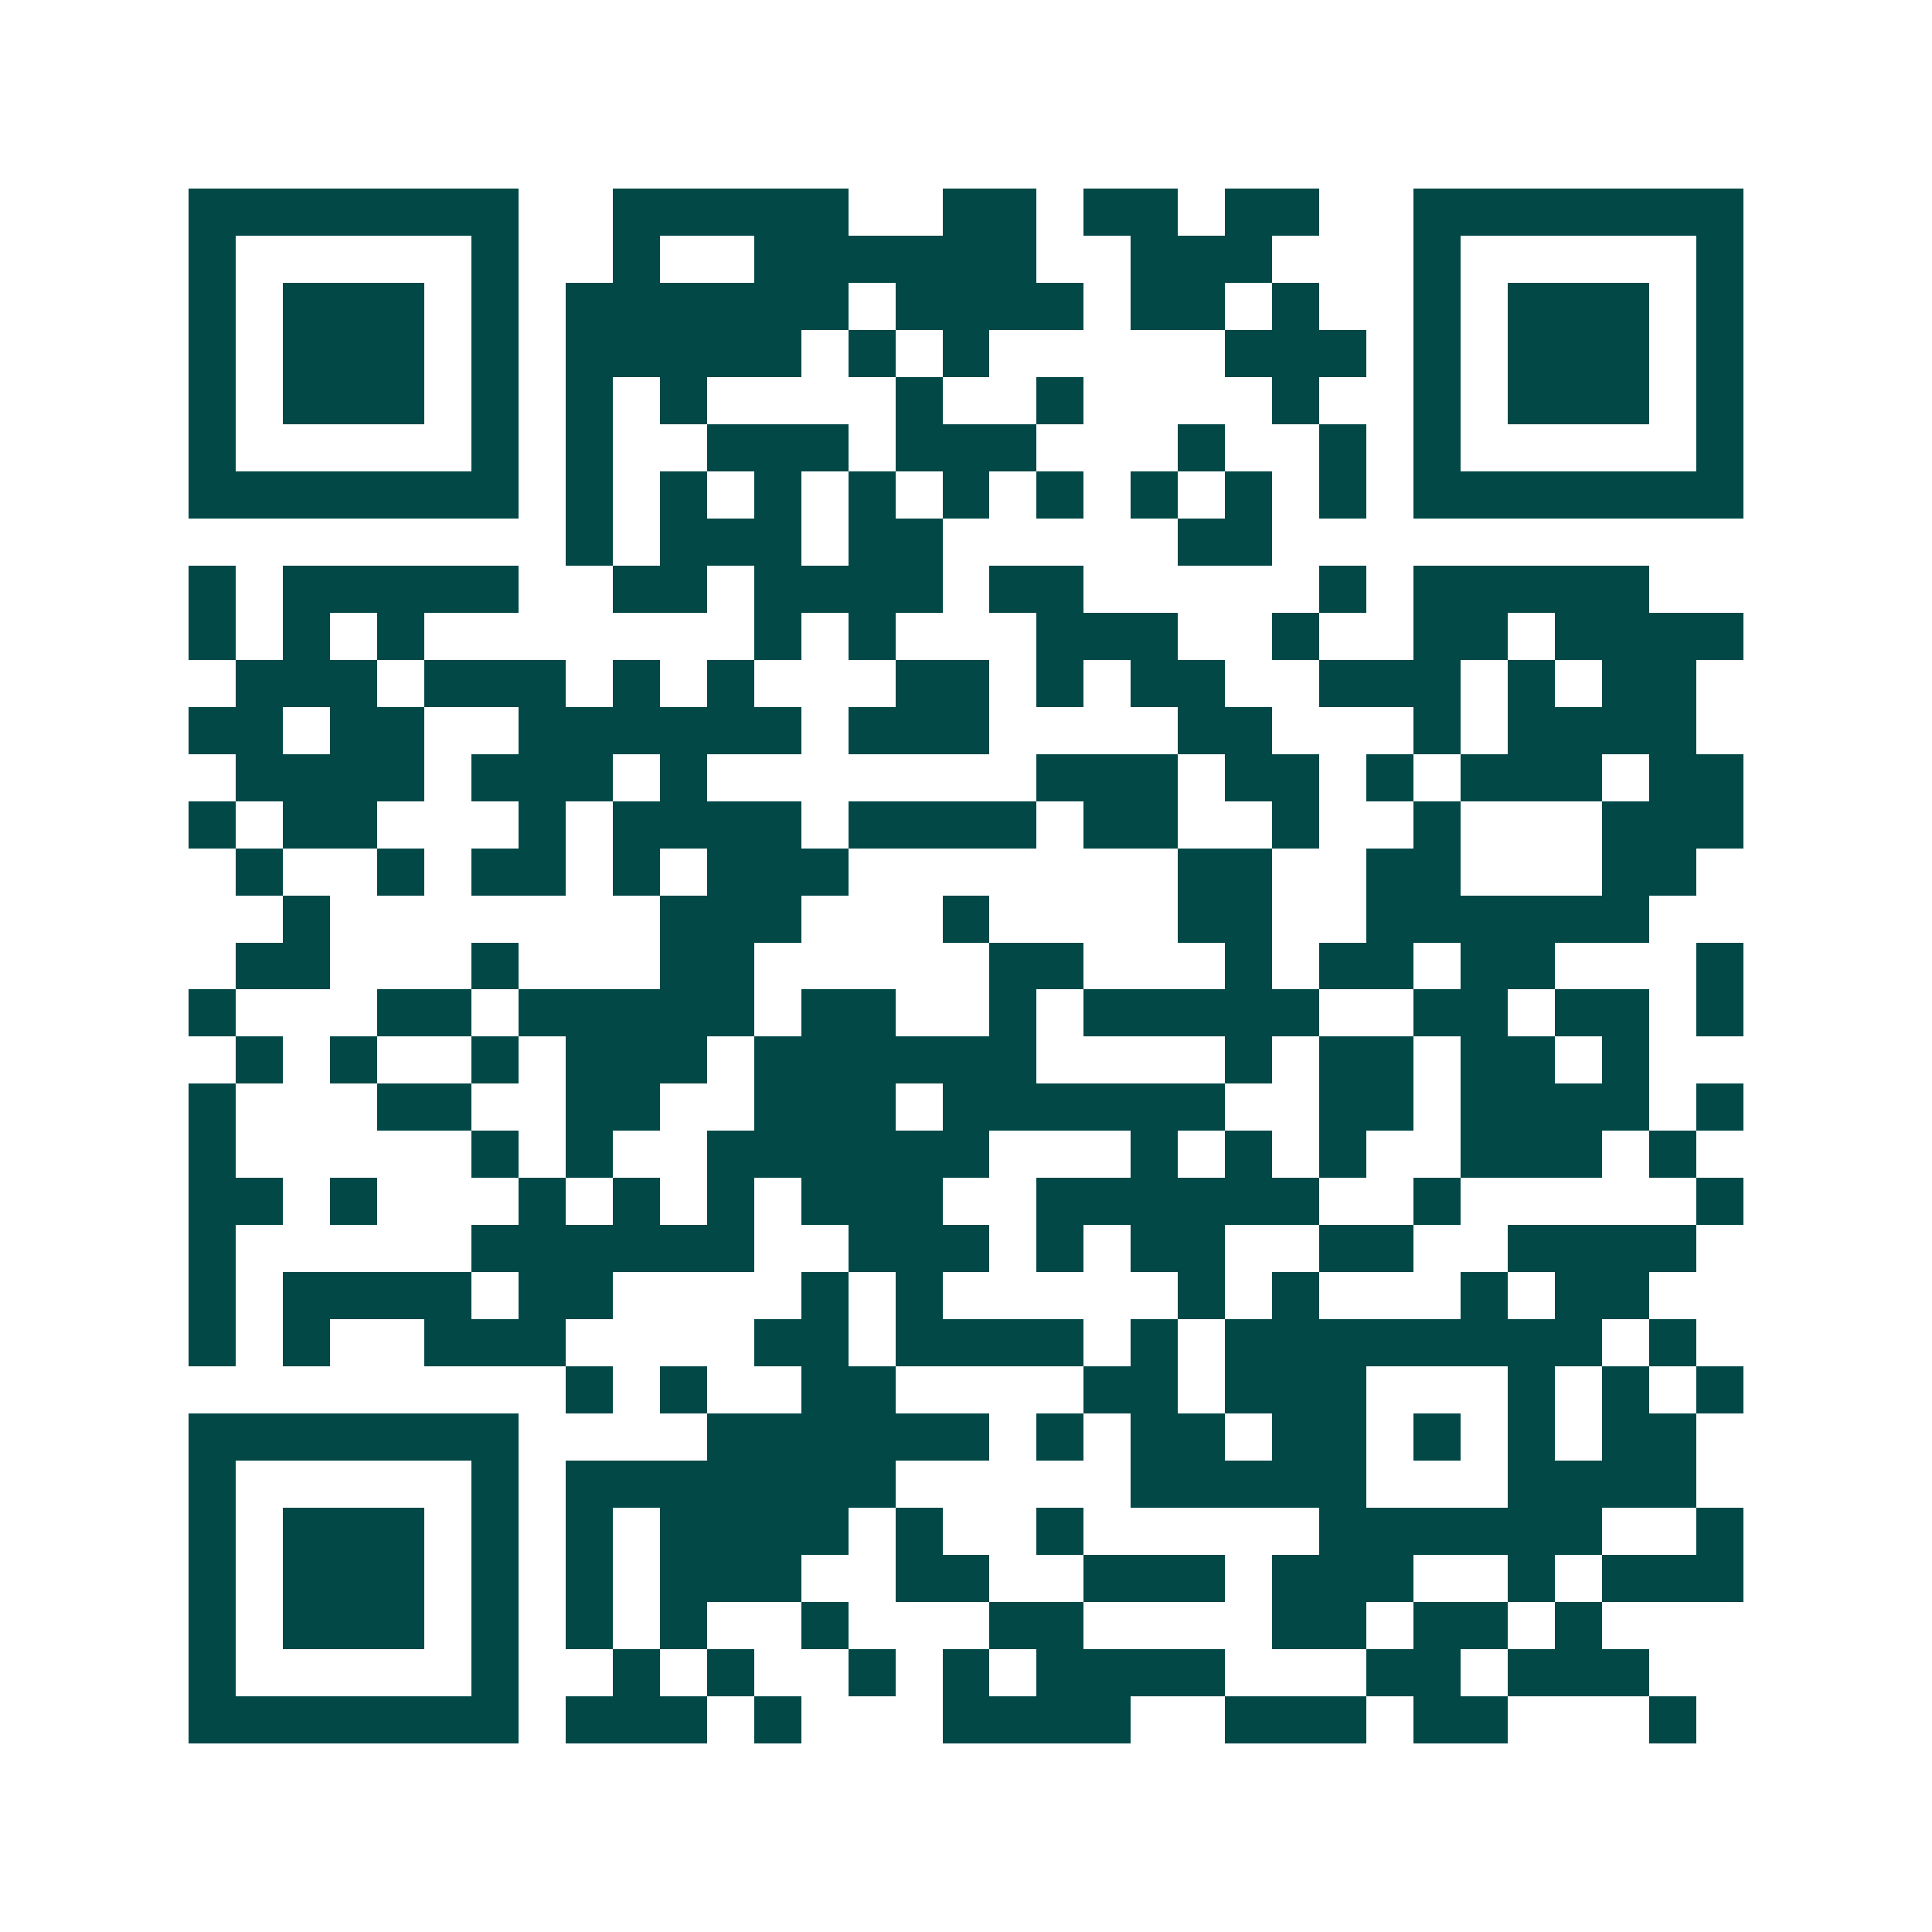 <svg xmlns="http://www.w3.org/2000/svg" width="200" height="200" viewBox="0 0 41 41" shape-rendering="crispEdges"><path fill="#ffffff" d="M0 0h41v41H0z"/><path stroke="#014847" d="M4 4.5h7m2 0h5m2 0h2m1 0h2m1 0h2m2 0h7M4 5.5h1m5 0h1m2 0h1m2 0h6m2 0h3m3 0h1m5 0h1M4 6.5h1m1 0h3m1 0h1m1 0h6m1 0h4m1 0h2m1 0h1m2 0h1m1 0h3m1 0h1M4 7.5h1m1 0h3m1 0h1m1 0h5m1 0h1m1 0h1m5 0h3m1 0h1m1 0h3m1 0h1M4 8.5h1m1 0h3m1 0h1m1 0h1m1 0h1m4 0h1m2 0h1m4 0h1m2 0h1m1 0h3m1 0h1M4 9.5h1m5 0h1m1 0h1m2 0h3m1 0h3m3 0h1m2 0h1m1 0h1m5 0h1M4 10.5h7m1 0h1m1 0h1m1 0h1m1 0h1m1 0h1m1 0h1m1 0h1m1 0h1m1 0h1m1 0h7M12 11.5h1m1 0h3m1 0h2m5 0h2M4 12.5h1m1 0h5m2 0h2m1 0h4m1 0h2m5 0h1m1 0h5M4 13.5h1m1 0h1m1 0h1m7 0h1m1 0h1m3 0h3m2 0h1m2 0h2m1 0h4M5 14.5h3m1 0h3m1 0h1m1 0h1m3 0h2m1 0h1m1 0h2m2 0h3m1 0h1m1 0h2M4 15.5h2m1 0h2m2 0h6m1 0h3m4 0h2m3 0h1m1 0h4M5 16.5h4m1 0h3m1 0h1m7 0h3m1 0h2m1 0h1m1 0h3m1 0h2M4 17.5h1m1 0h2m3 0h1m1 0h4m1 0h4m1 0h2m2 0h1m2 0h1m3 0h3M5 18.5h1m2 0h1m1 0h2m1 0h1m1 0h3m7 0h2m2 0h2m3 0h2M6 19.5h1m7 0h3m3 0h1m4 0h2m2 0h6M5 20.5h2m3 0h1m3 0h2m5 0h2m3 0h1m1 0h2m1 0h2m3 0h1M4 21.5h1m3 0h2m1 0h5m1 0h2m2 0h1m1 0h5m2 0h2m1 0h2m1 0h1M5 22.5h1m1 0h1m2 0h1m1 0h3m1 0h6m4 0h1m1 0h2m1 0h2m1 0h1M4 23.5h1m3 0h2m2 0h2m2 0h3m1 0h6m2 0h2m1 0h4m1 0h1M4 24.5h1m5 0h1m1 0h1m2 0h6m3 0h1m1 0h1m1 0h1m2 0h3m1 0h1M4 25.5h2m1 0h1m3 0h1m1 0h1m1 0h1m1 0h3m2 0h6m2 0h1m5 0h1M4 26.5h1m5 0h6m2 0h3m1 0h1m1 0h2m2 0h2m2 0h4M4 27.5h1m1 0h4m1 0h2m4 0h1m1 0h1m5 0h1m1 0h1m3 0h1m1 0h2M4 28.5h1m1 0h1m2 0h3m4 0h2m1 0h4m1 0h1m1 0h8m1 0h1M12 29.5h1m1 0h1m2 0h2m4 0h2m1 0h3m3 0h1m1 0h1m1 0h1M4 30.5h7m4 0h6m1 0h1m1 0h2m1 0h2m1 0h1m1 0h1m1 0h2M4 31.5h1m5 0h1m1 0h7m5 0h5m3 0h4M4 32.5h1m1 0h3m1 0h1m1 0h1m1 0h4m1 0h1m2 0h1m5 0h6m2 0h1M4 33.5h1m1 0h3m1 0h1m1 0h1m1 0h3m2 0h2m2 0h3m1 0h3m2 0h1m1 0h3M4 34.5h1m1 0h3m1 0h1m1 0h1m1 0h1m2 0h1m3 0h2m4 0h2m1 0h2m1 0h1M4 35.5h1m5 0h1m2 0h1m1 0h1m2 0h1m1 0h1m1 0h4m3 0h2m1 0h3M4 36.5h7m1 0h3m1 0h1m3 0h4m2 0h3m1 0h2m3 0h1"/></svg>
